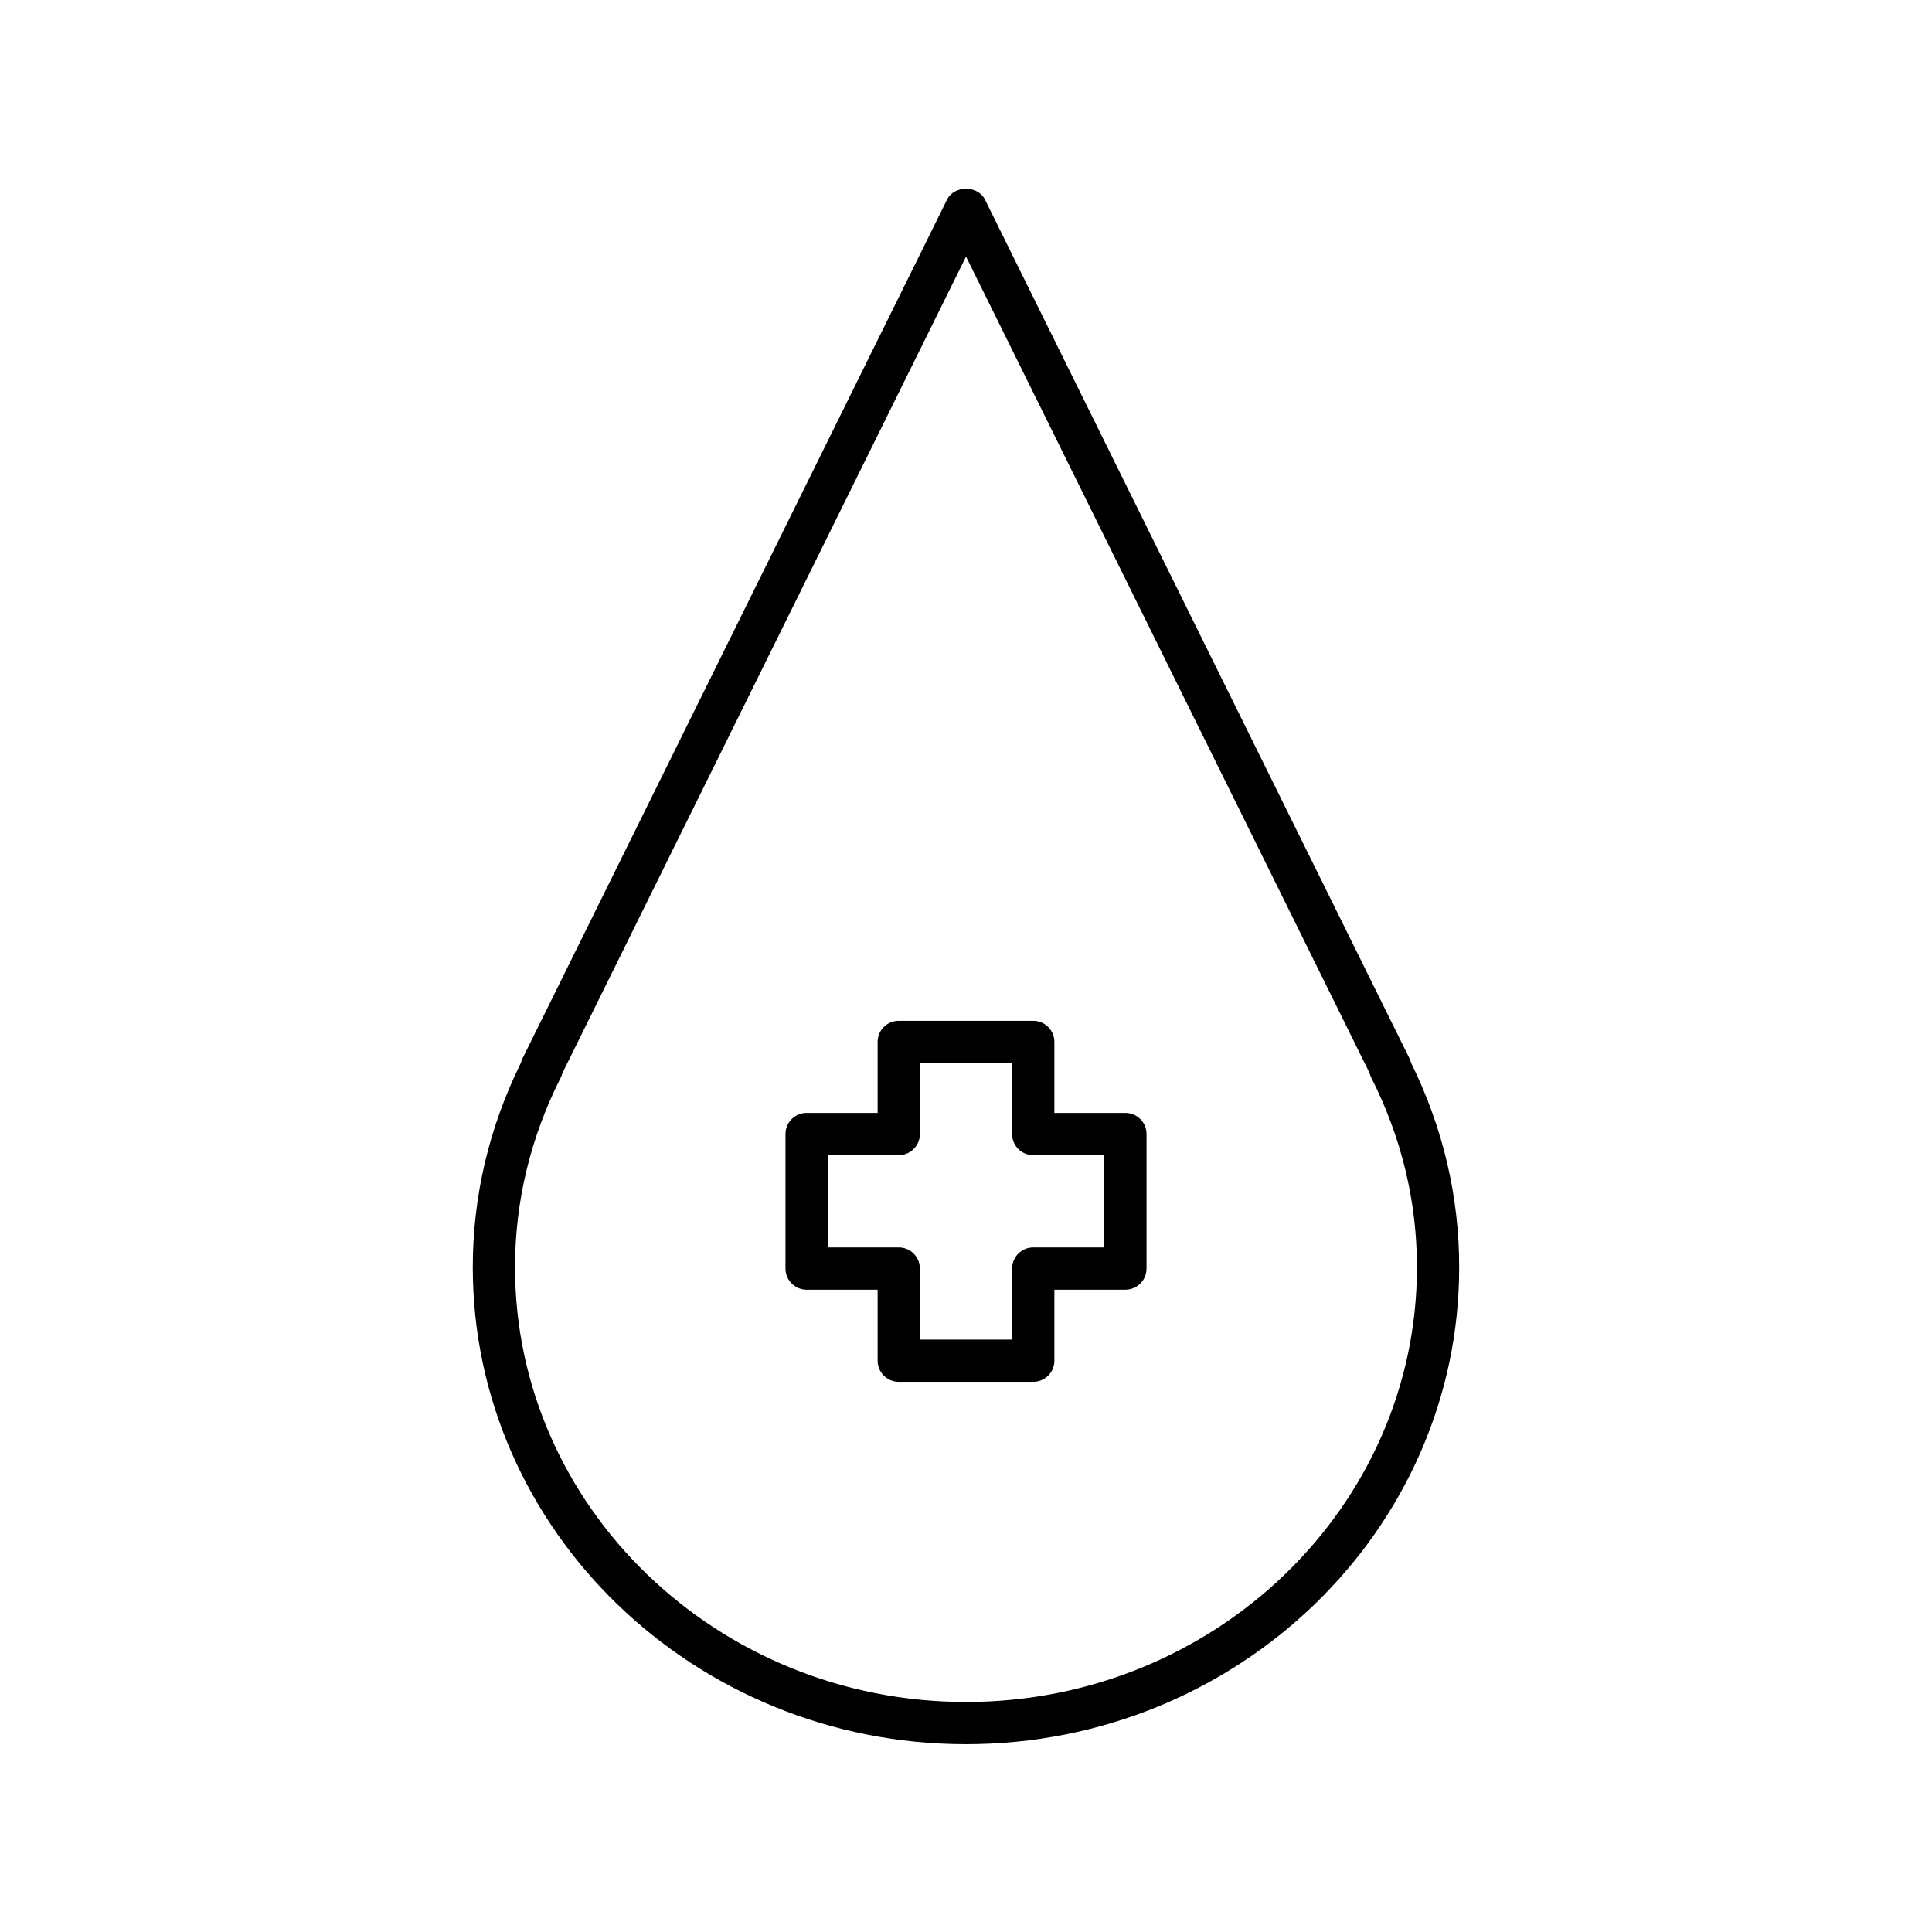 <?xml version="1.0" encoding="UTF-8"?>
<!-- Uploaded to: SVG Repo, www.svgrepo.com, Generator: SVG Repo Mixer Tools -->
<svg fill="#000000" width="800px" height="800px" version="1.1" viewBox="144 144 512 512" xmlns="http://www.w3.org/2000/svg">
 <g>
  <path d="m400 606.23c72.066 0 130.7-56.699 130.7-126.39 0-18.766-4.281-36.973-12.727-54.125-0.094-0.398-0.238-0.793-0.422-1.172l-112.53-227.66c-1.891-3.816-8.145-3.816-10.035 0l-112.54 227.66c-0.176 0.359-0.312 0.734-0.398 1.109-8.461 17.172-12.754 35.398-12.754 54.188 0 69.695 58.633 126.39 130.7 126.39zm-107.38-176.68c0.191-0.379 0.332-0.77 0.426-1.176l106.96-216.38 106.93 216.33c0.098 0.422 0.246 0.832 0.449 1.23 8.047 15.926 12.125 32.844 12.125 50.289 0 63.523-53.613 115.2-119.51 115.2s-119.51-51.676-119.51-115.2c0-17.445 4.078-34.363 12.125-50.289z"/>
  <path d="m357.76 485.78h18.82v18.816c0 3.094 2.504 5.598 5.598 5.598h35.645c3.094 0 5.598-2.504 5.598-5.598v-18.816h18.82c3.094 0 5.598-2.504 5.598-5.598v-35.648c0-3.094-2.504-5.598-5.598-5.598h-18.82v-18.816c0-3.094-2.504-5.598-5.598-5.598h-35.645c-3.094 0-5.598 2.504-5.598 5.598v18.816h-18.82c-3.094 0-5.598 2.504-5.598 5.598v35.648c0 3.094 2.504 5.598 5.598 5.598zm5.598-35.648h18.82c3.094 0 5.598-2.504 5.598-5.598v-18.816h24.445v18.816c0 3.094 2.504 5.598 5.598 5.598h18.82v24.453h-18.82c-3.094 0-5.598 2.504-5.598 5.598v18.816h-24.445v-18.816c0-3.094-2.504-5.598-5.598-5.598h-18.82z"/>
 </g>
</svg>